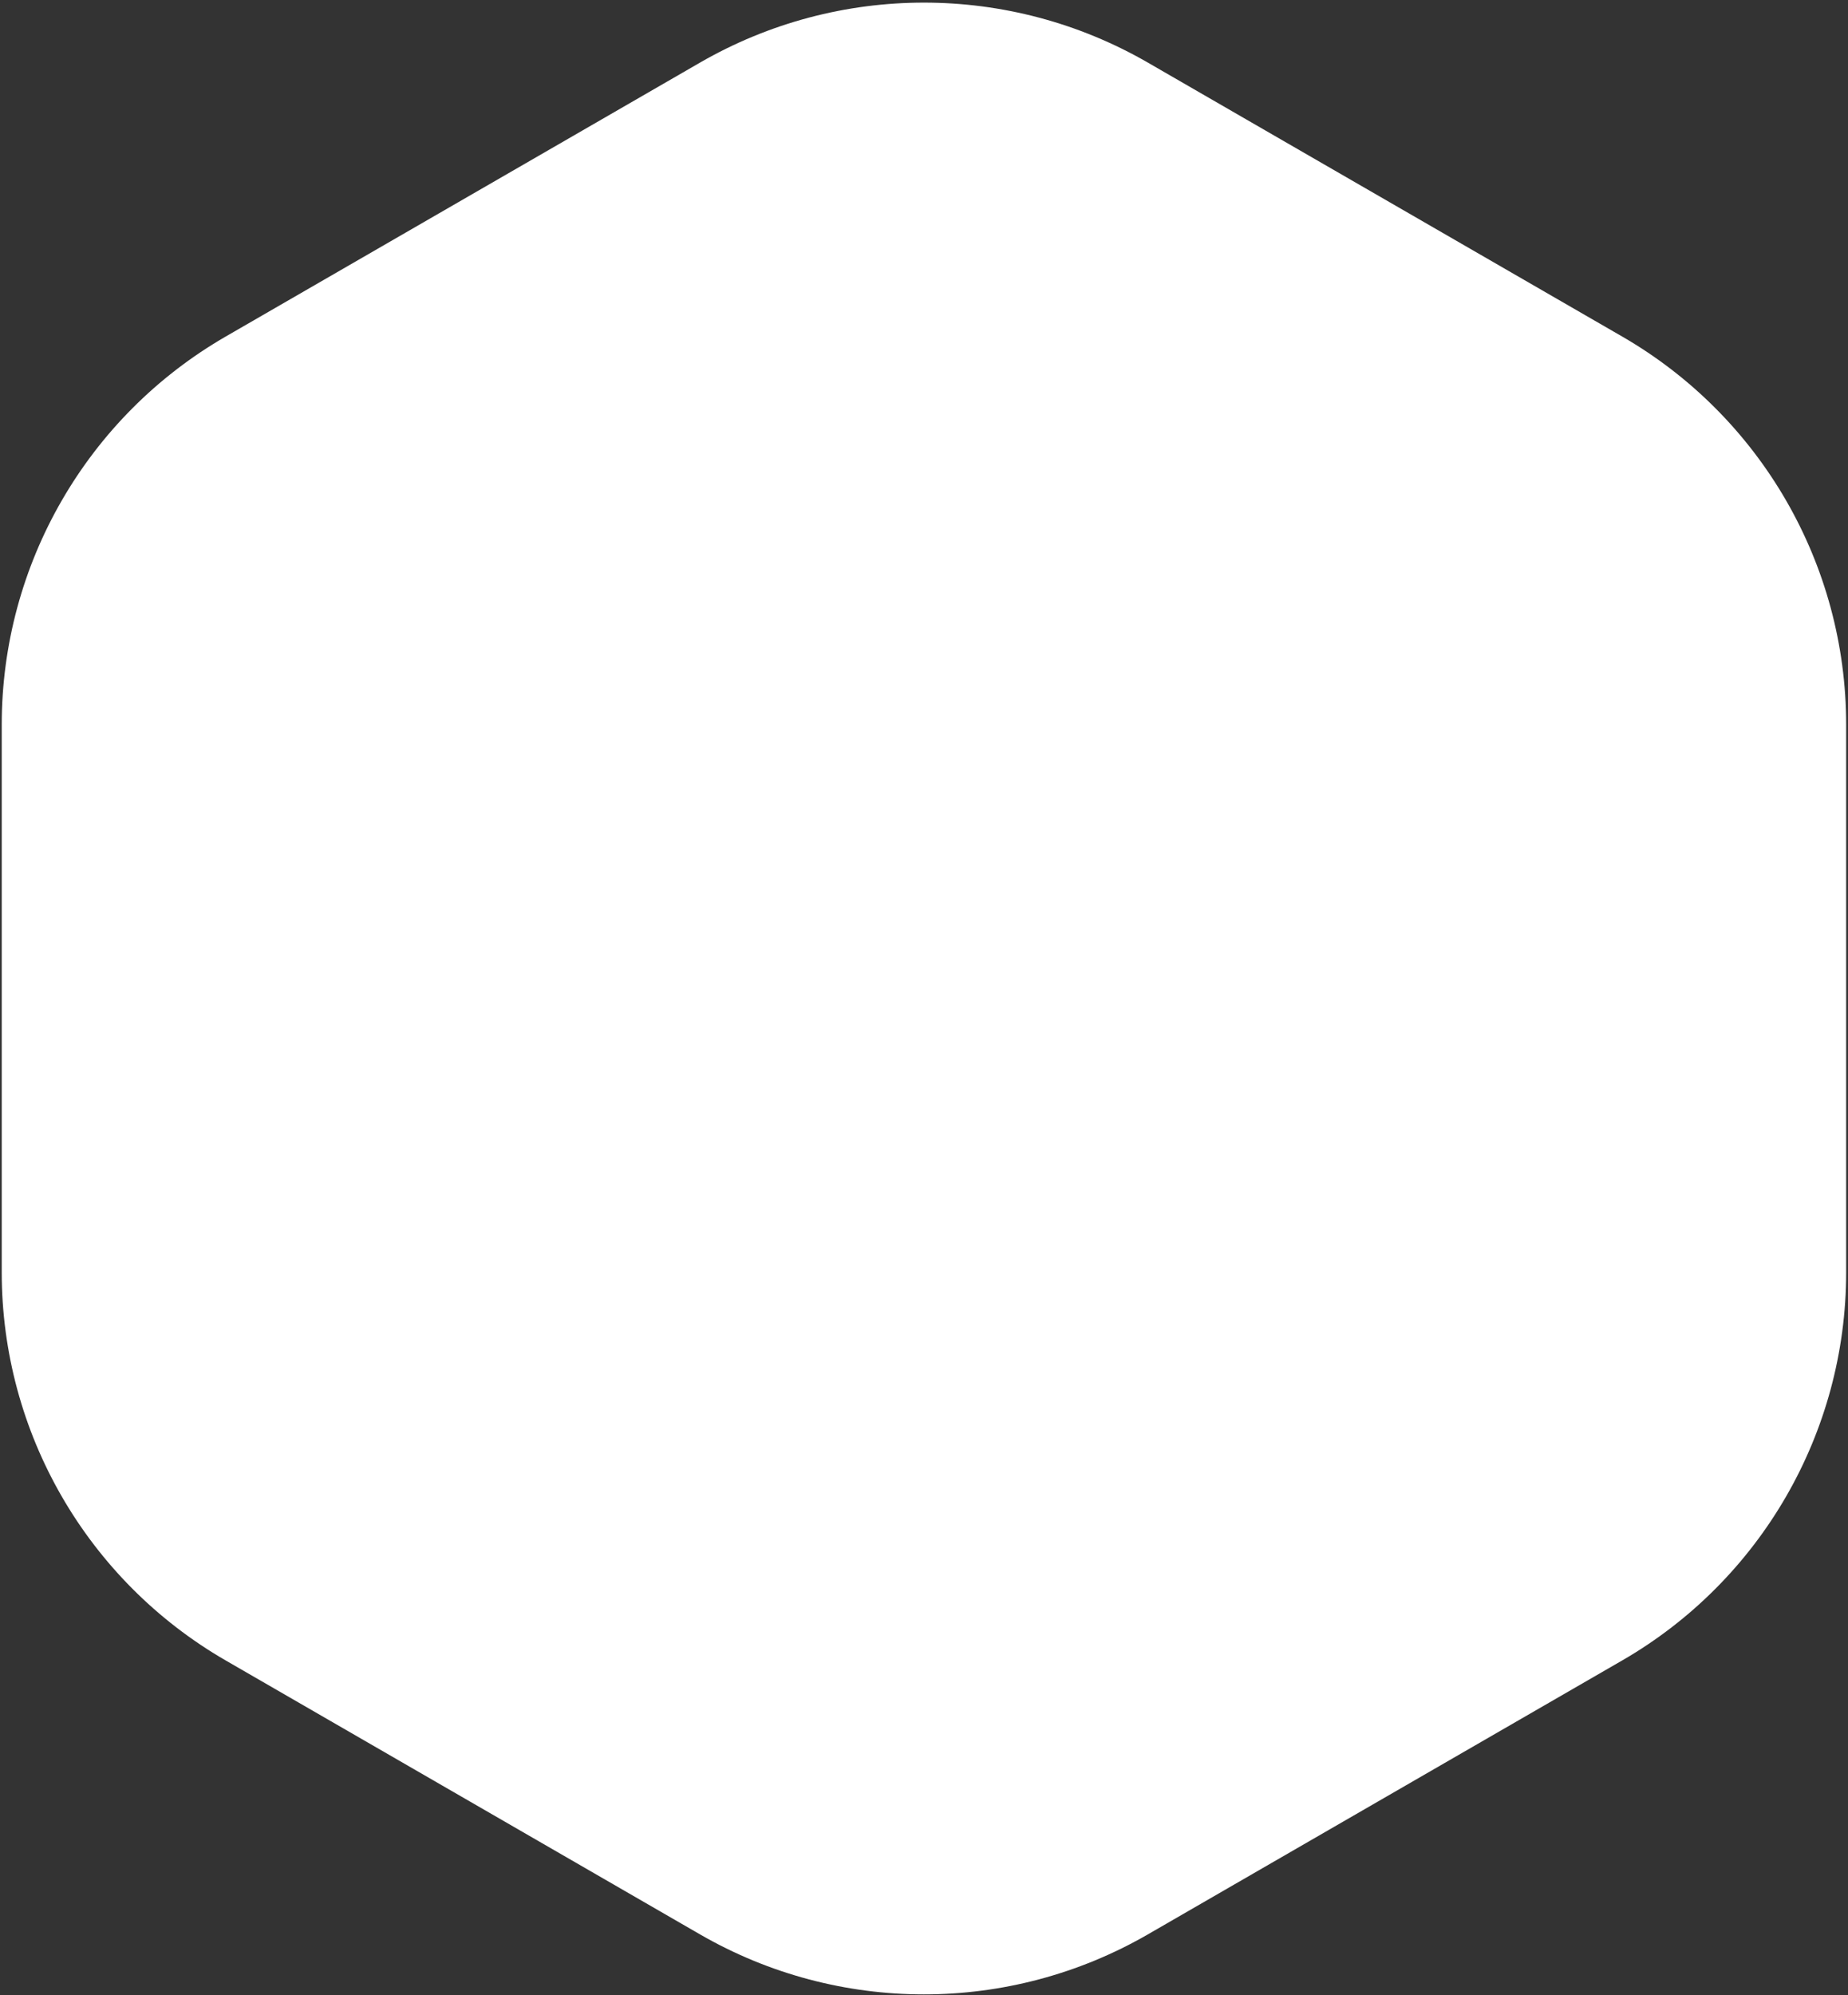 <?xml version="1.0" encoding="UTF-8"?> <svg xmlns="http://www.w3.org/2000/svg" width="467" height="504" viewBox="0 0 467 504" fill="none"><rect x="0" y="0" width="467" height="504" fill="#333333" stroke="none"/> <path d="M176.879 15.827C211.907 -4.397 255.064 -4.397 290.093 15.827L409.927 85.013C444.955 105.237 466.534 142.612 466.534 183.06V321.431C466.534 361.879 444.955 399.254 409.927 419.478L290.093 488.664C255.064 508.888 211.907 508.888 176.879 488.664L57.045 419.478C22.016 399.254 0.438 361.879 0.438 321.432V183.06C0.438 142.612 22.016 105.237 57.045 85.013L176.879 15.827Z" fill="white"></path> </svg> 